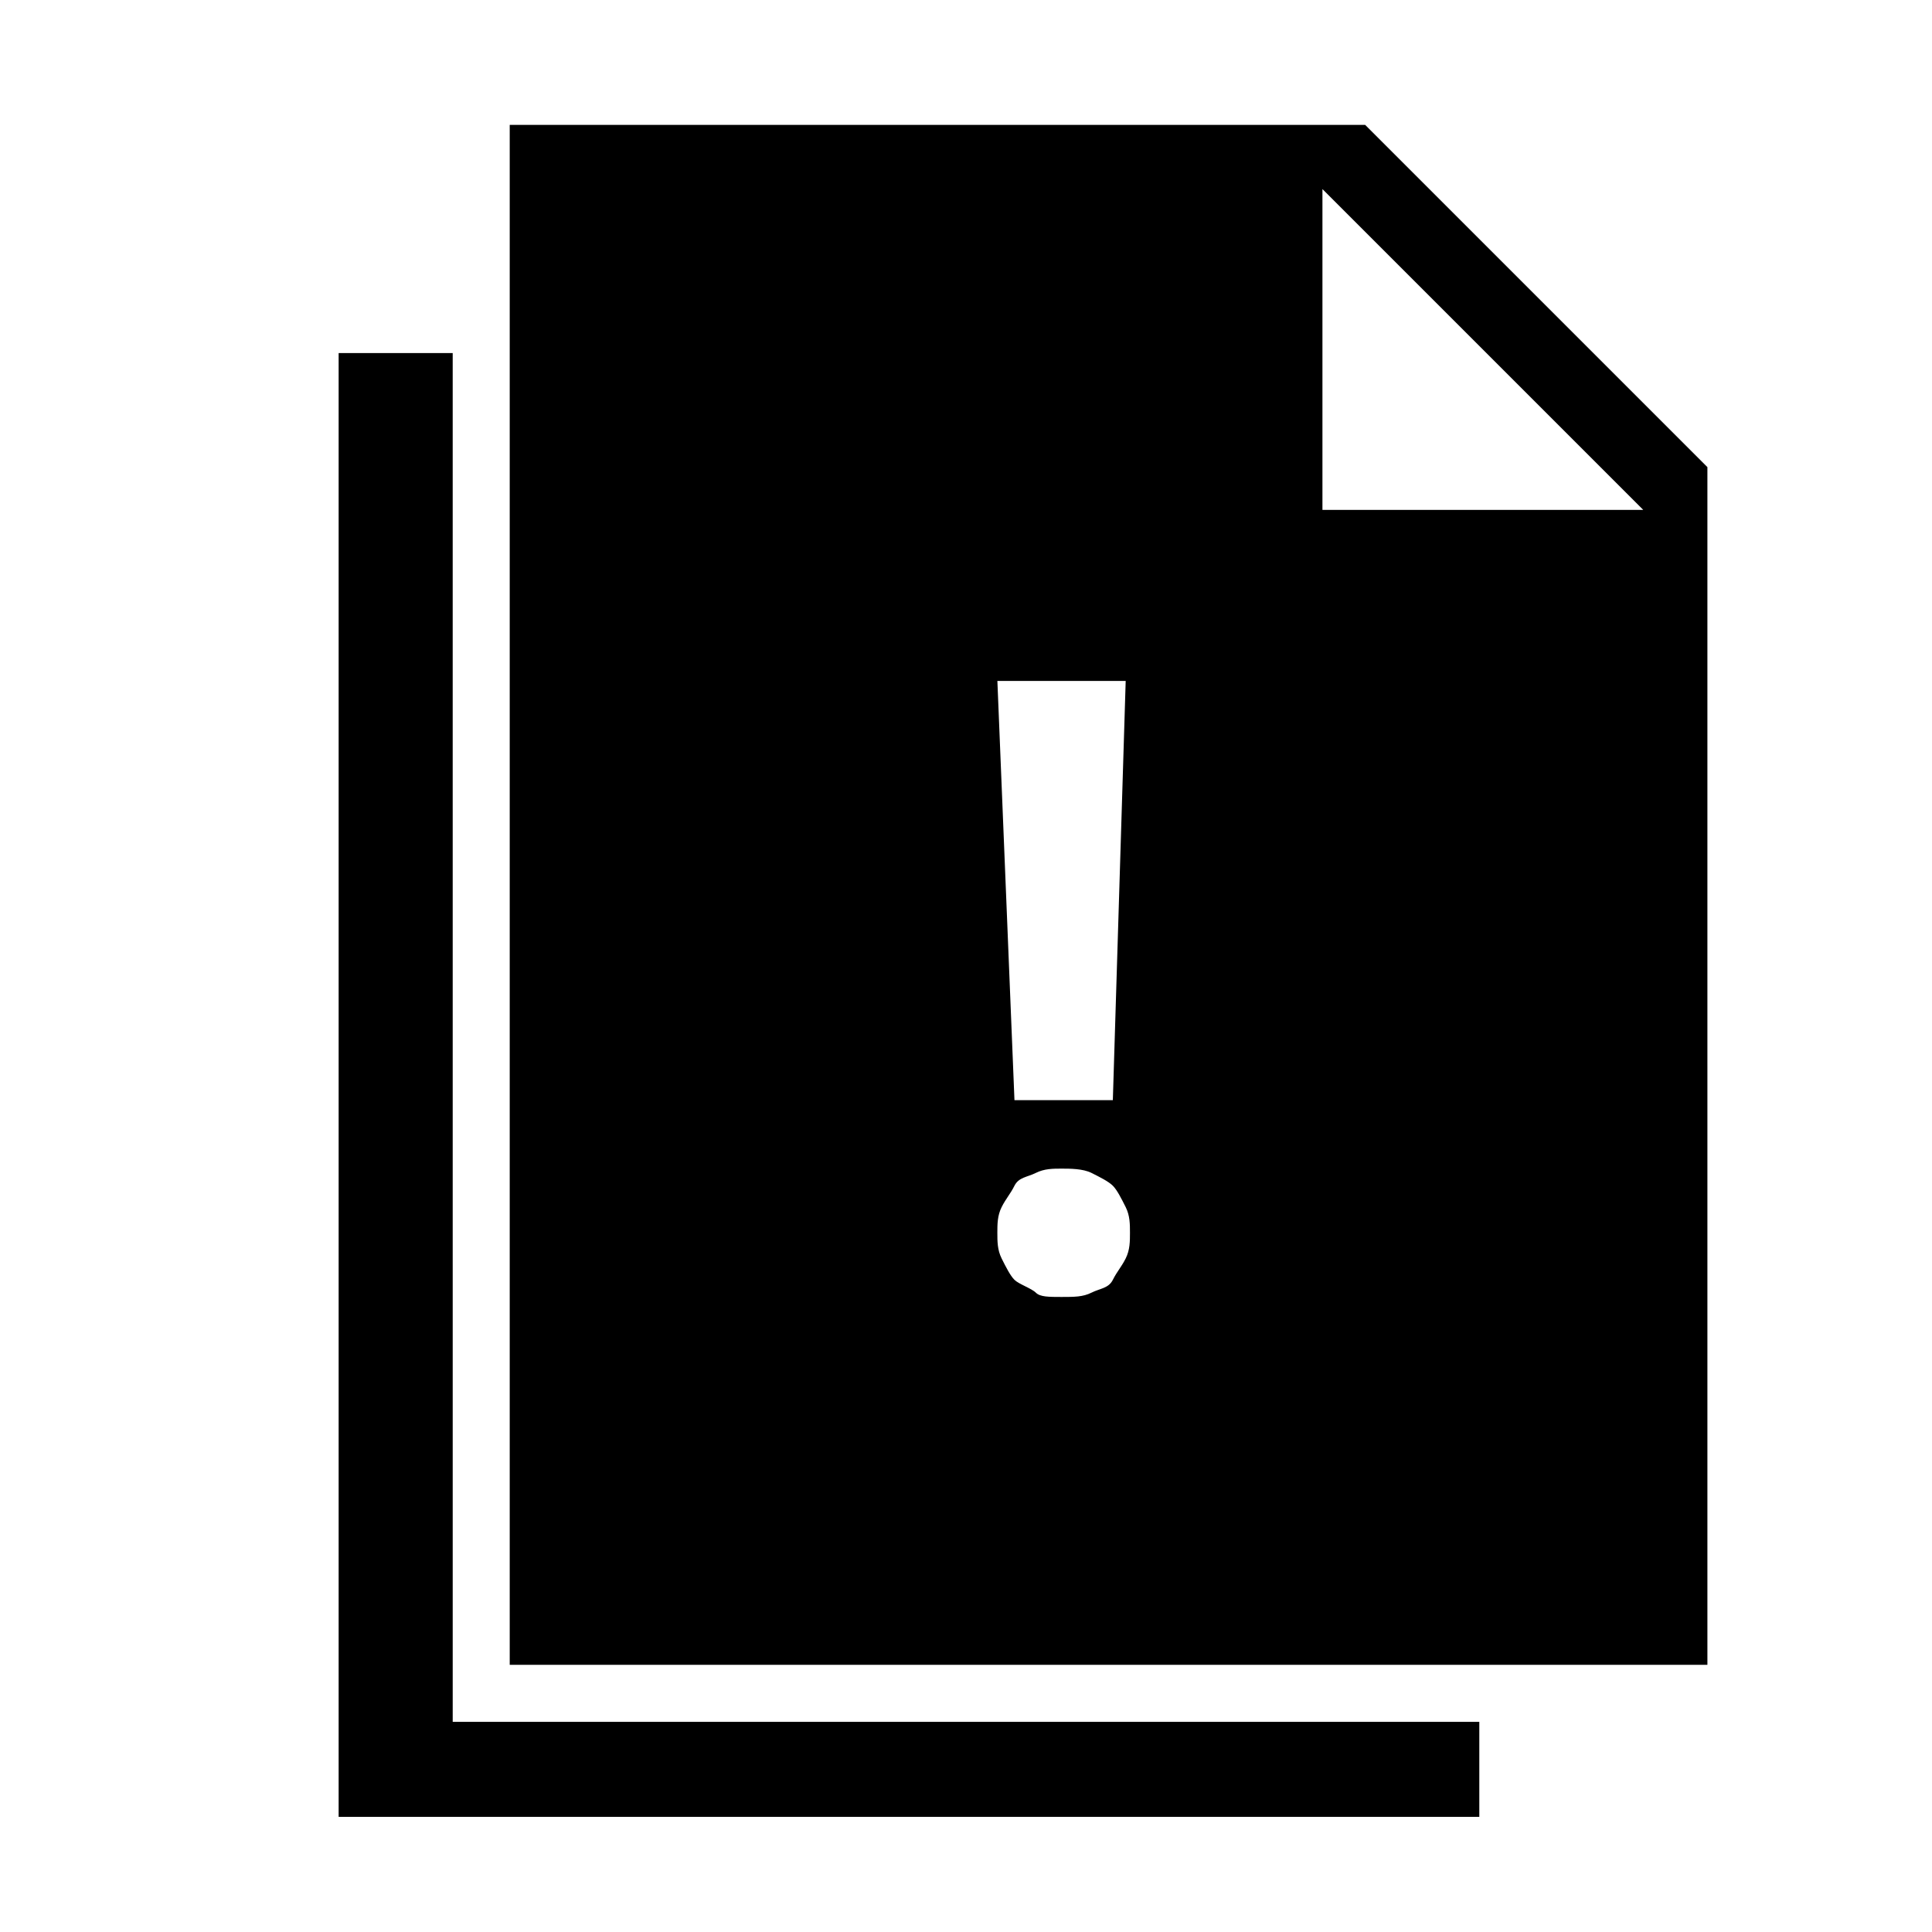 <?xml version="1.0" encoding="UTF-8"?>
<!-- Uploaded to: ICON Repo, www.svgrepo.com, Generator: ICON Repo Mixer Tools -->
<svg fill="#000000" width="800px" height="800px" version="1.1" viewBox="144 144 512 512" xmlns="http://www.w3.org/2000/svg">
 <g>
  <path d="m263.97 237.56h-30.227v387.93h302.29v-25.188h-272.06z"/>
  <path d="m596.48 267.79-90.688-90.688h-226.71v408.09h317.4zm-154.16 56.672-3.406 111.09h-26.07l-4.527-111.09zm0 153.04c-1.137 2.266-2.266 3.402-3.406 5.668-1.133 2.266-3.402 2.266-5.668 3.402-2.262 1.133-4.527 1.133-7.93 1.133-3.406 0-5.668 0-6.805-1.133-1.133-1.133-4.527-2.266-5.668-3.402-1.133-1.133-2.266-3.402-3.402-5.668-1.133-2.266-1.133-4.535-1.133-6.801 0-2.266 0-4.535 1.133-6.801 1.137-2.266 2.266-3.402 3.402-5.668 1.137-2.266 3.402-2.266 5.668-3.402 2.266-1.133 4.535-1.133 6.805-1.133 2.262 0 5.668 0 7.93 1.133 2.266 1.133 4.535 2.266 5.668 3.402 1.137 1.133 2.266 3.402 3.406 5.668 1.133 2.266 1.133 4.535 1.133 6.801 0 2.266 0 4.535-1.133 6.801zm52.141-198.37v-85.02l85.02 85.02z"/>
 </g>
</svg>